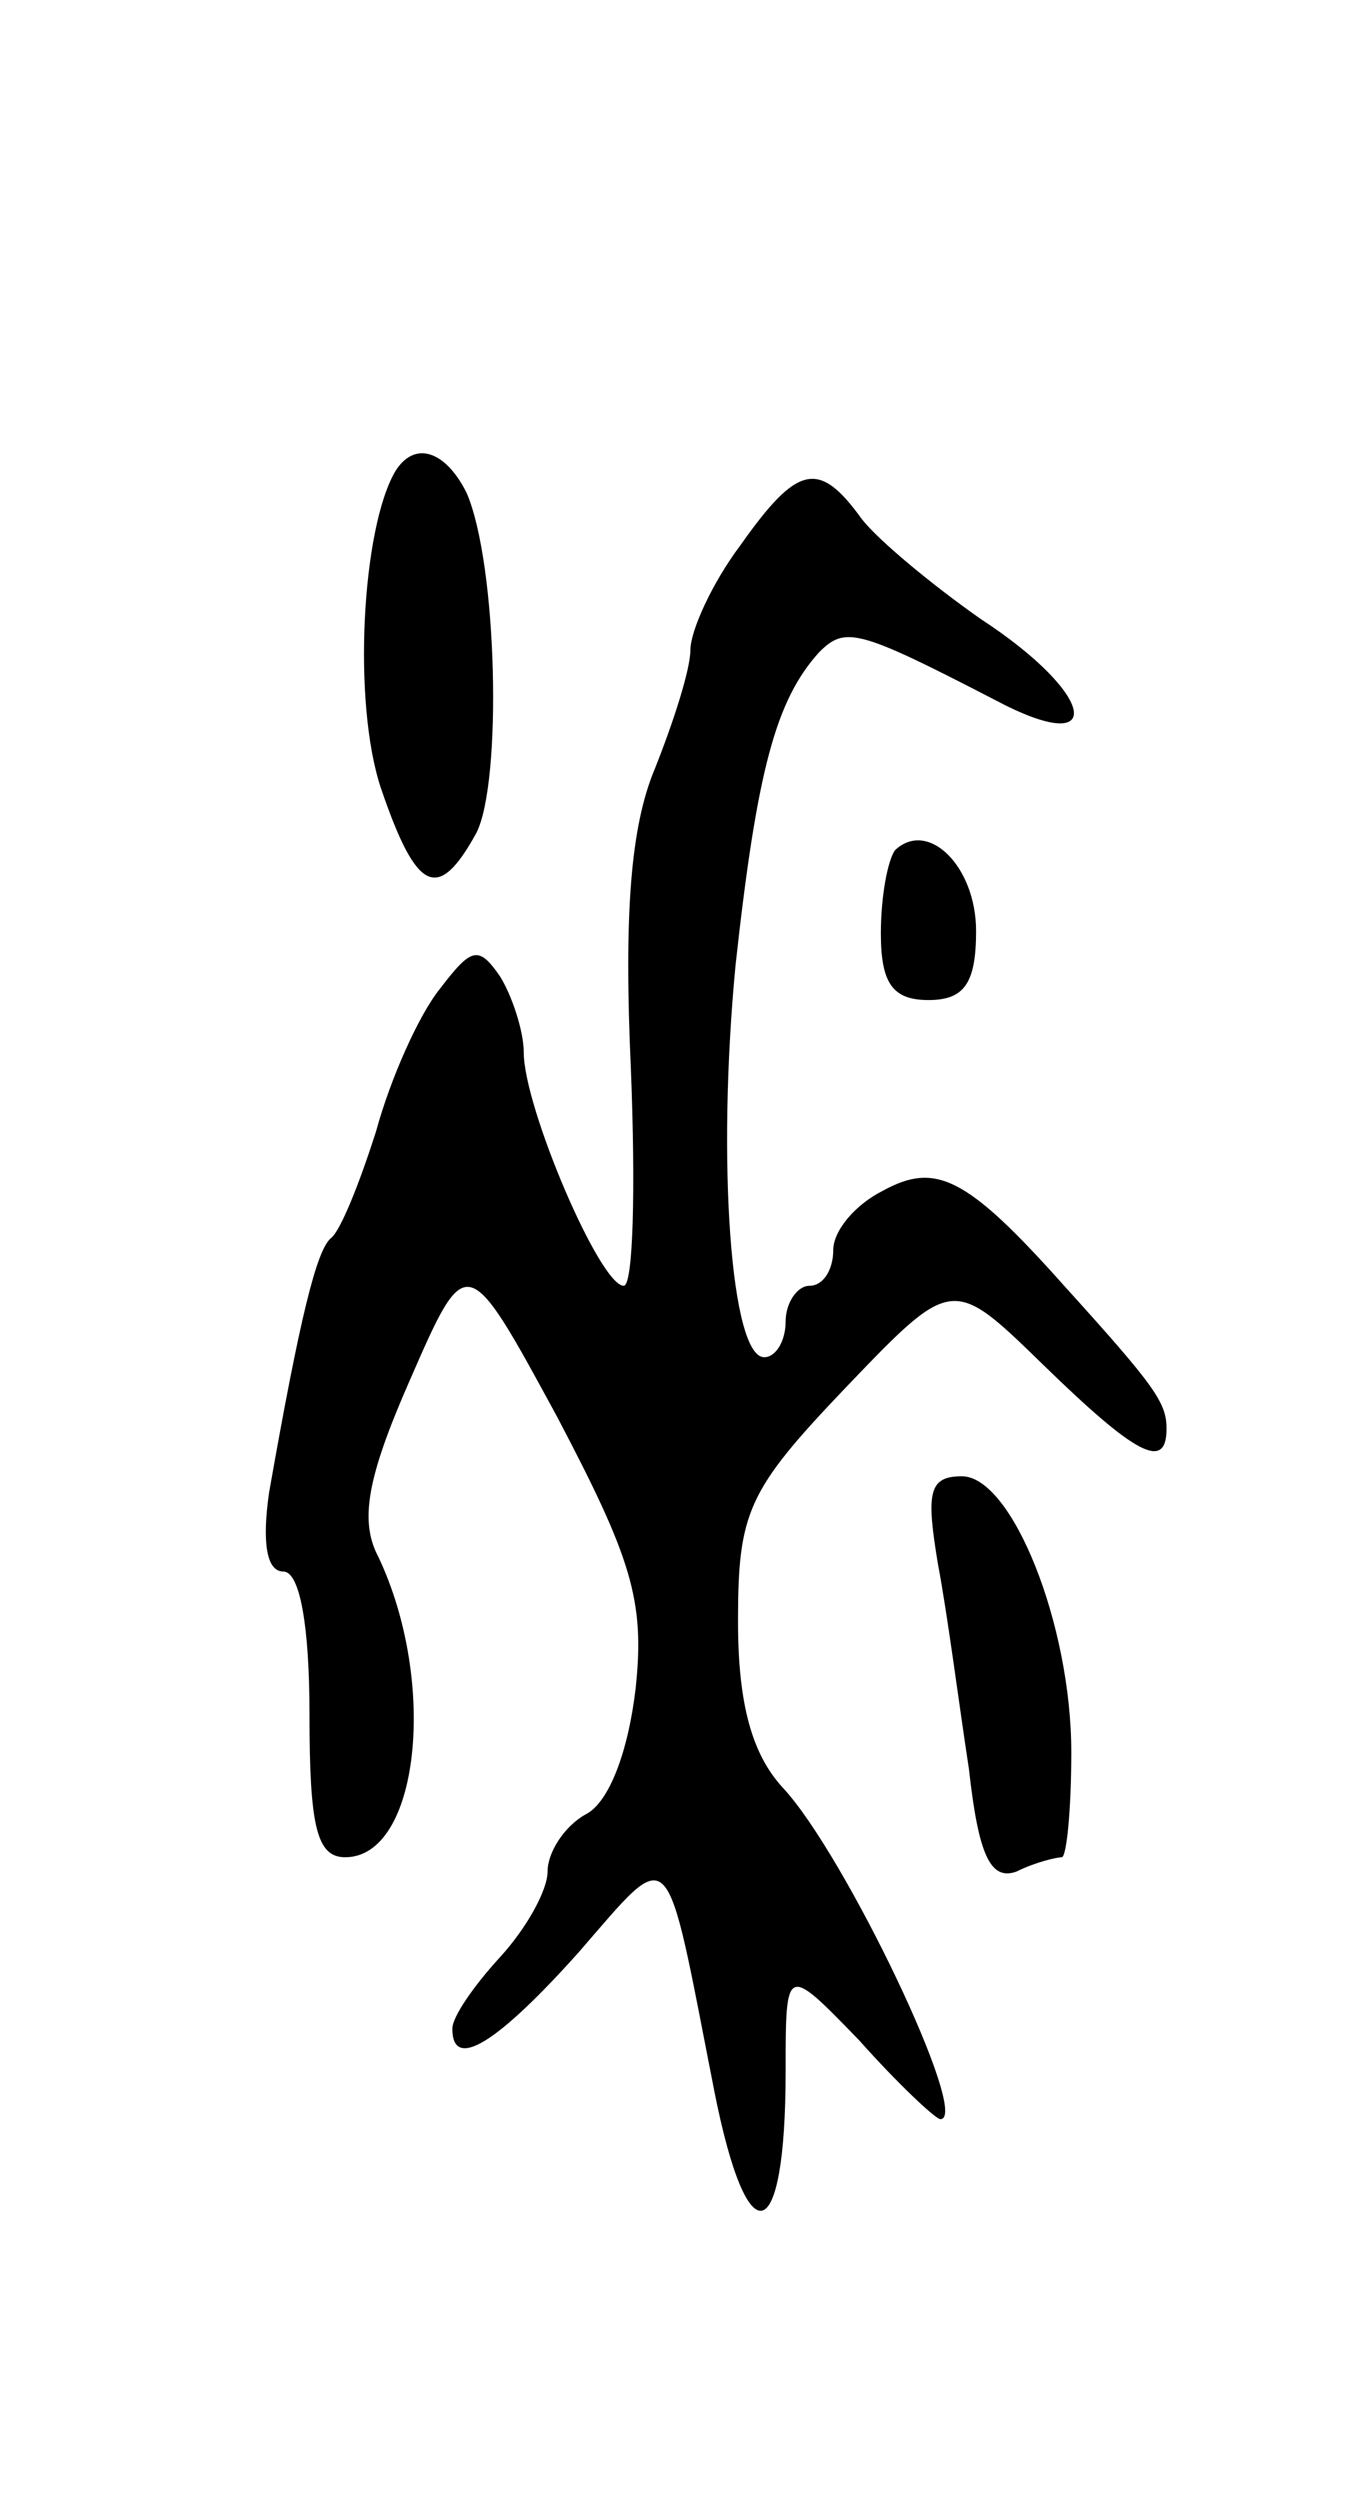 <svg version="1.0" xmlns="http://www.w3.org/2000/svg" width="57" height="105" viewBox="0 0 57 105" ><g transform="translate(0,105) scale(0.1,-0.1)" ><path d="M166 852 c-14 -24 -18 -97 -6 -133 15 -44 24 -48 40 -19 11 21 9 113 -4 143 -9 18 -22 22 -30 9z"/><path d="M311 821 c-12 -16 -21 -36 -21 -44 0 -8 -7 -30 -15 -50 -10 -24 -13 -60 -10 -126 2 -50 1 -91 -3 -91 -10 0 -42 75 -42 98 0 9 -5 24 -10 32 -9 13 -12 12 -25 -5 -9 -11 -21 -38 -27 -60 -7 -22 -15 -42 -19 -45 -6 -5 -13 -33 -26 -107 -3 -21 -1 -33 6 -33 7 0 11 -23 11 -60 0 -47 3 -60 15 -60 31 0 39 73 14 126 -8 15 -5 33 13 74 24 55 24 55 62 -15 31 -59 37 -77 33 -114 -3 -26 -11 -48 -21 -53 -9 -5 -16 -16 -16 -24 0 -8 -9 -24 -20 -36 -11 -12 -20 -25 -20 -30 0 -18 19 -6 53 32 40 46 36 49 57 -58 14 -71 30 -66 30 8 0 45 0 45 31 13 16 -18 32 -33 34 -33 13 0 -40 111 -66 139 -13 14 -19 35 -19 70 0 46 4 55 45 98 45 47 45 47 83 10 39 -38 52 -45 52 -27 0 11 -5 18 -43 60 -41 46 -54 52 -76 40 -12 -6 -21 -17 -21 -25 0 -8 -4 -15 -10 -15 -5 0 -10 -7 -10 -15 0 -8 -4 -15 -9 -15 -14 0 -20 82 -12 165 9 82 17 111 35 131 11 11 16 10 74 -20 47 -25 43 2 -6 34 -20 14 -43 33 -50 42 -18 25 -27 23 -51 -11z"/><path d="M376 693 c-3 -4 -6 -19 -6 -35 0 -21 5 -28 20 -28 15 0 20 7 20 29 0 27 -20 47 -34 34z"/><path d="M394 393 c4 -21 9 -60 13 -86 4 -36 9 -47 20 -43 8 4 17 6 19 6 2 0 4 20 4 44 0 54 -25 116 -46 116 -14 0 -15 -7 -10 -37z"/></g></svg> 
